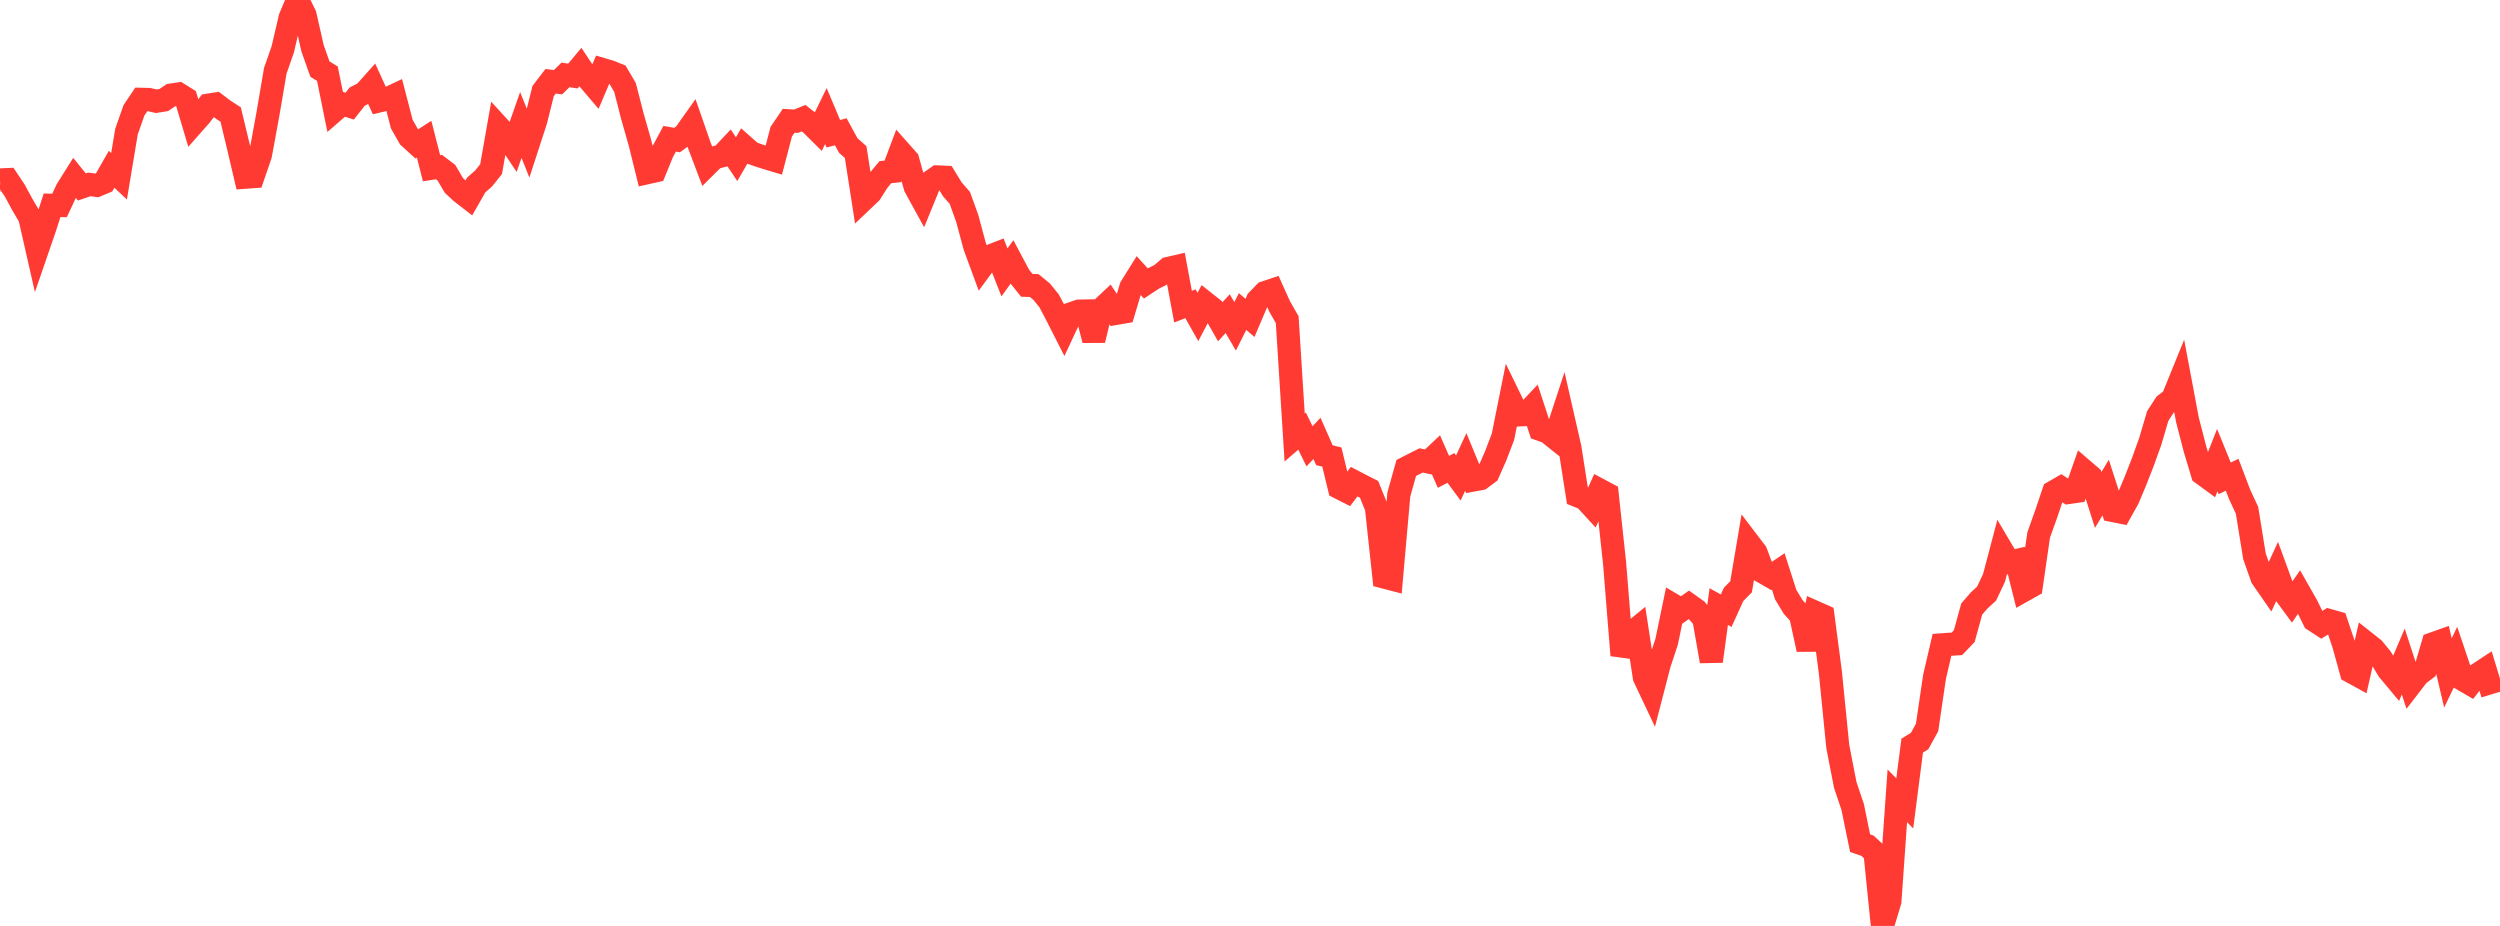 <?xml version="1.0" standalone="no"?>
<!DOCTYPE svg PUBLIC "-//W3C//DTD SVG 1.1//EN" "http://www.w3.org/Graphics/SVG/1.1/DTD/svg11.dtd">

<svg width="135" height="50" viewBox="0 0 135 50" preserveAspectRatio="none" 
  xmlns="http://www.w3.org/2000/svg"
  xmlns:xlink="http://www.w3.org/1999/xlink">


<polyline points="0.0, 9.717 0.402, 9.699 0.804, 10.301 1.205, 11.044 1.607, 11.728 2.009, 13.497 2.411, 12.329 2.812, 11.084 3.214, 11.094 3.616, 10.238 4.018, 9.598 4.42, 10.096 4.821, 9.957 5.223, 10.012 5.625, 9.844 6.027, 9.141 6.429, 9.518 6.83, 7.108 7.232, 5.96 7.634, 5.363 8.036, 5.373 8.438, 5.468 8.839, 5.404 9.241, 5.134 9.643, 5.073 10.045, 5.324 10.446, 6.67 10.848, 6.215 11.25, 5.68 11.652, 5.616 12.054, 5.922 12.455, 6.183 12.857, 7.853 13.259, 9.568 13.661, 9.539 14.062, 8.367 14.464, 6.179 14.866, 3.819 15.268, 2.668 15.67, 0.949 16.071, 0.0 16.473, 0.819 16.875, 2.599 17.277, 3.732 17.679, 3.979 18.08, 5.953 18.482, 5.605 18.884, 5.731 19.286, 5.219 19.688, 5.012 20.089, 4.562 20.491, 5.444 20.893, 5.348 21.295, 5.157 21.696, 6.702 22.098, 7.408 22.5, 7.774 22.902, 7.517 23.304, 9.086 23.705, 9.023 24.107, 9.327 24.509, 10.012 24.911, 10.387 25.312, 10.697 25.714, 9.991 26.116, 9.637 26.518, 9.134 26.92, 6.85 27.321, 7.288 27.723, 7.893 28.125, 6.749 28.527, 7.754 28.929, 6.519 29.33, 4.915 29.732, 4.39 30.134, 4.439 30.536, 4.045 30.938, 4.106 31.339, 3.626 31.741, 4.23 32.143, 4.703 32.545, 3.758 32.946, 3.876 33.348, 4.038 33.75, 4.721 34.152, 6.287 34.554, 7.698 34.955, 9.323 35.357, 9.233 35.759, 8.244 36.161, 7.493 36.562, 7.563 36.964, 7.269 37.366, 6.703 37.768, 7.86 38.17, 8.92 38.571, 8.522 38.973, 8.418 39.375, 7.992 39.777, 8.595 40.179, 7.902 40.58, 8.256 40.982, 8.398 41.384, 8.525 41.786, 8.646 42.188, 7.108 42.589, 6.521 42.991, 6.544 43.393, 6.381 43.795, 6.693 44.196, 7.091 44.598, 6.267 45.0, 7.222 45.402, 7.116 45.804, 7.855 46.205, 8.212 46.607, 10.795 47.009, 10.412 47.411, 9.778 47.812, 9.296 48.214, 9.255 48.616, 8.19 49.018, 8.643 49.42, 10.09 49.821, 10.821 50.223, 9.836 50.625, 9.554 51.027, 9.571 51.429, 10.227 51.83, 10.685 52.232, 11.797 52.634, 13.296 53.036, 14.389 53.438, 13.841 53.839, 13.685 54.241, 14.709 54.643, 14.151 55.045, 14.905 55.446, 15.407 55.848, 15.421 56.25, 15.751 56.652, 16.246 57.054, 17.011 57.455, 17.8 57.857, 16.939 58.259, 16.801 58.661, 16.793 59.062, 18.369 59.464, 16.704 59.866, 16.326 60.268, 16.922 60.67, 16.852 61.071, 15.509 61.473, 14.864 61.875, 15.306 62.277, 15.041 62.679, 14.84 63.08, 14.499 63.482, 14.406 63.884, 16.559 64.286, 16.403 64.688, 17.115 65.089, 16.353 65.491, 16.67 65.893, 17.376 66.295, 16.937 66.696, 17.622 67.098, 16.823 67.5, 17.167 67.902, 16.222 68.304, 15.804 68.705, 15.669 69.107, 16.562 69.509, 17.262 69.911, 23.626 70.312, 23.28 70.714, 24.1 71.116, 23.673 71.518, 24.582 71.92, 24.68 72.321, 26.333 72.723, 26.537 73.125, 26.01 73.527, 26.22 73.929, 26.422 74.33, 27.415 74.732, 31.156 75.134, 31.261 75.536, 26.707 75.938, 25.269 76.339, 25.065 76.741, 24.863 77.143, 24.948 77.545, 24.568 77.946, 25.479 78.348, 25.268 78.75, 25.812 79.152, 24.946 79.554, 25.92 79.955, 25.846 80.357, 25.546 80.759, 24.636 81.161, 23.581 81.562, 21.581 81.964, 22.407 82.366, 22.389 82.768, 21.962 83.17, 23.188 83.571, 23.33 83.973, 23.651 84.375, 22.429 84.777, 24.192 85.179, 26.766 85.58, 26.926 85.982, 27.364 86.384, 26.463 86.786, 26.677 87.188, 30.42 87.589, 35.385 87.991, 34.275 88.393, 33.946 88.795, 36.571 89.196, 37.419 89.598, 35.866 90.0, 34.65 90.402, 32.704 90.804, 32.941 91.205, 32.657 91.607, 32.943 92.009, 33.421 92.411, 35.708 92.812, 32.755 93.214, 32.979 93.616, 32.094 94.018, 31.687 94.42, 29.305 94.821, 29.832 95.223, 30.902 95.625, 31.132 96.027, 30.859 96.429, 32.113 96.83, 32.774 97.232, 33.22 97.634, 35.07 98.036, 33.072 98.438, 33.25 98.839, 36.3 99.241, 40.318 99.643, 42.384 100.045, 43.58 100.446, 45.532 100.848, 45.671 101.25, 46.046 101.652, 50.0 102.054, 48.664 102.455, 42.976 102.857, 43.383 103.259, 40.264 103.661, 40.015 104.062, 39.285 104.464, 36.554 104.866, 34.822 105.268, 34.792 105.67, 34.768 106.071, 34.349 106.473, 32.886 106.875, 32.424 107.277, 32.055 107.679, 31.2 108.08, 29.676 108.482, 30.357 108.884, 30.269 109.286, 31.878 109.688, 31.652 110.089, 28.887 110.491, 27.762 110.893, 26.569 111.295, 26.337 111.696, 26.595 112.098, 26.537 112.5, 25.39 112.902, 25.735 113.304, 26.997 113.705, 26.327 114.107, 27.57 114.509, 27.651 114.911, 26.932 115.312, 25.975 115.714, 24.947 116.116, 23.827 116.518, 22.462 116.92, 21.843 117.321, 21.535 117.723, 20.547 118.125, 22.685 118.527, 24.239 118.929, 25.576 119.33, 25.869 119.732, 24.845 120.134, 25.831 120.536, 25.636 120.938, 26.694 121.339, 27.554 121.741, 30.039 122.143, 31.188 122.545, 31.768 122.946, 30.899 123.348, 31.998 123.75, 32.545 124.152, 31.967 124.554, 32.672 124.955, 33.488 125.357, 33.751 125.759, 33.504 126.161, 33.619 126.562, 34.811 126.964, 36.269 127.366, 36.49 127.768, 34.717 128.17, 35.035 128.571, 35.523 128.973, 36.186 129.375, 36.667 129.777, 35.722 130.179, 36.957 130.58, 36.437 130.982, 36.133 131.384, 34.765 131.786, 34.622 132.188, 36.34 132.589, 35.504 132.991, 36.696 133.393, 36.929 133.795, 36.417 134.196, 36.153 134.598, 37.477" fill="none" stroke="#ff3a33" stroke-width="1.25"/>

</svg>